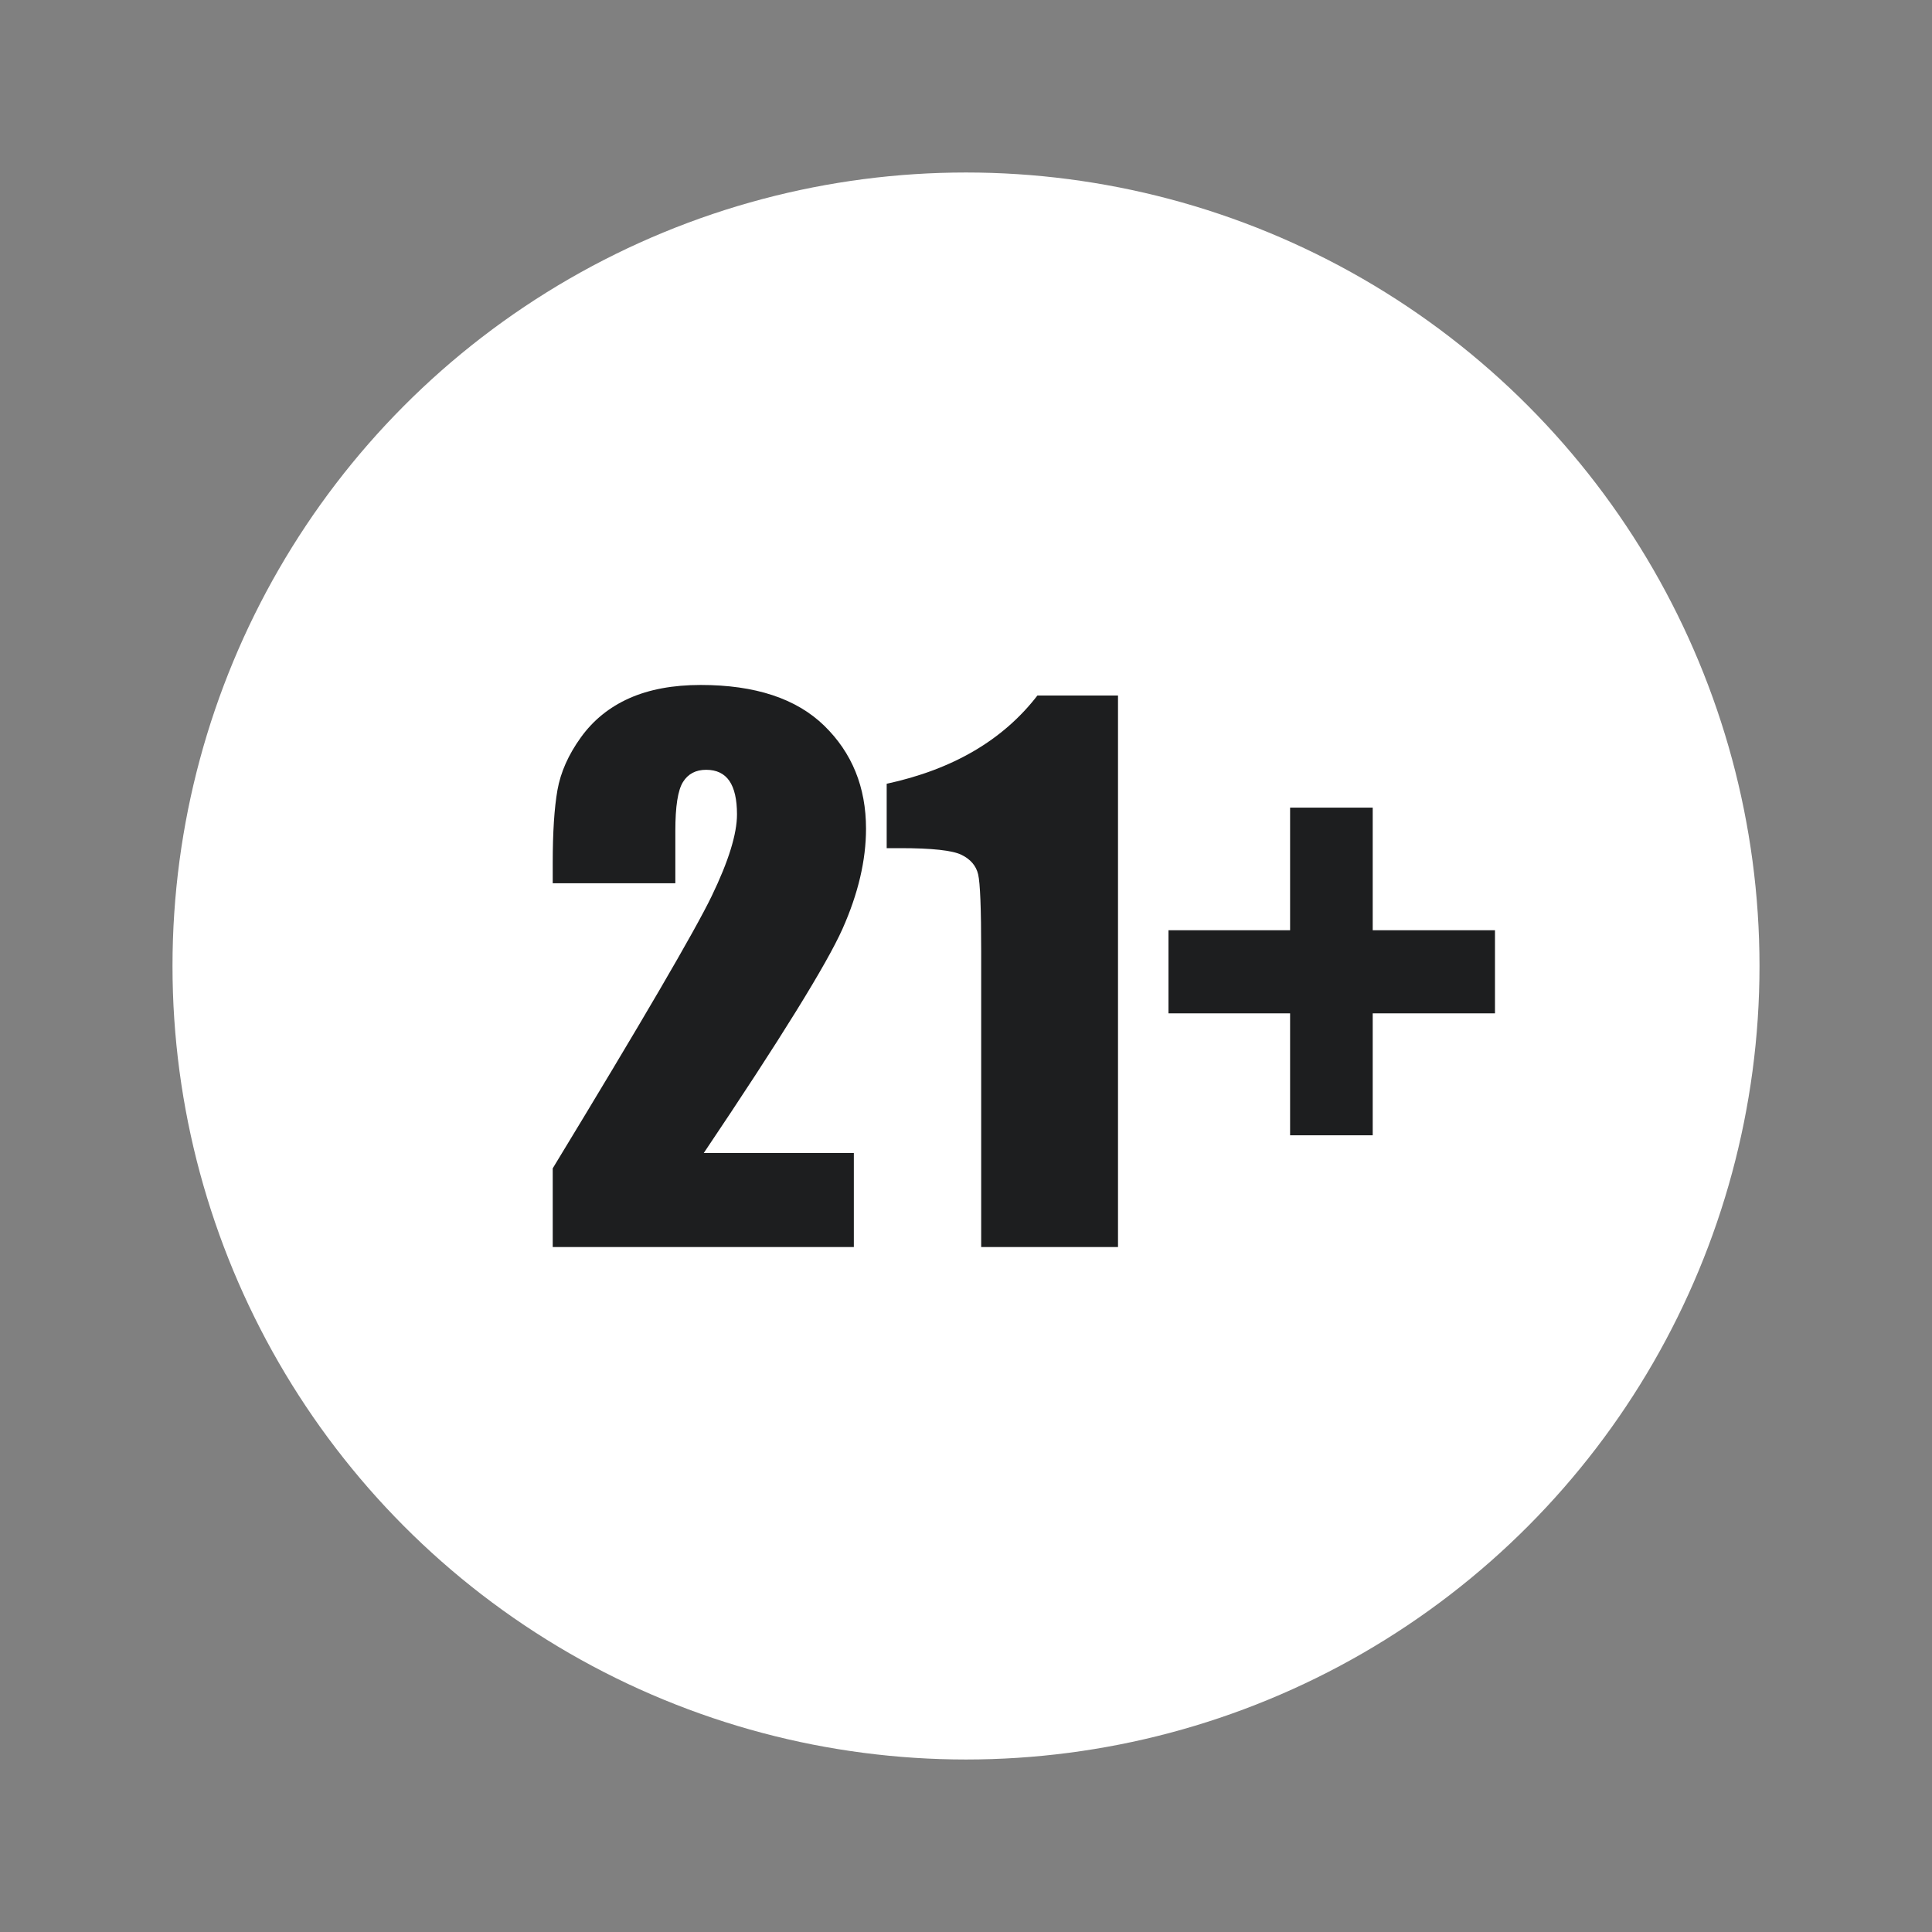 <?xml version="1.0" encoding="UTF-8"?> <svg xmlns="http://www.w3.org/2000/svg" xmlns:xlink="http://www.w3.org/1999/xlink" width="56px" height="56px" viewBox="0 0 56 56" version="1.1"><rect x="0" y="0" width="56" height="56" fill="#808080" stroke="none"/><title>21_var2</title><g id="21_var2" stroke="none" stroke-width="1" fill="none" fill-rule="evenodd"><g id="Group" transform="translate(5, 5)"><circle id="Oval" stroke="#FFFFFF" stroke-width="4.792" fill="#FFFFFF" cx="23" cy="23" r="20.604"></circle><path d="M19.749,31.146 L19.749,28.421 L15.399,28.421 C17.625,25.11 18.965,22.944 19.42,21.924 C19.875,20.903 20.102,19.936 20.102,19.021 C20.102,17.816 19.698,16.821 18.89,16.034 C18.081,15.247 16.888,14.854 15.311,14.854 C14.506,14.854 13.816,14.983 13.24,15.239 C12.664,15.496 12.196,15.874 11.836,16.375 C11.476,16.875 11.25,17.383 11.158,17.9 C11.067,18.417 11.021,19.123 11.021,20.018 L11.021,20.018 L11.021,20.601 L14.575,20.601 L14.575,19.08 C14.575,18.376 14.648,17.905 14.796,17.668 C14.943,17.431 15.167,17.313 15.468,17.313 C15.769,17.313 15.993,17.42 16.141,17.634 C16.288,17.848 16.362,18.172 16.362,18.606 C16.362,19.172 16.118,19.961 15.63,20.971 C15.143,21.981 13.606,24.613 11.021,28.865 L11.021,28.865 L11.021,31.146 L19.749,31.146 Z M27.406,31.146 L27.406,15.16 L25.07,15.16 C24.075,16.45 22.619,17.303 20.701,17.718 L20.701,17.718 L20.701,19.584 L21.094,19.584 C22.01,19.584 22.601,19.648 22.866,19.776 C23.131,19.905 23.293,20.094 23.352,20.344 C23.411,20.594 23.44,21.338 23.44,22.575 L23.44,31.146 L27.406,31.146 Z M34.789,27.907 L34.789,24.372 L38.333,24.372 L38.333,21.963 L34.789,21.963 L34.789,18.409 L32.394,18.409 L32.394,21.963 L28.869,21.963 L28.869,24.372 L32.394,24.372 L32.394,27.907 L34.789,27.907 Z" id="21+" fill="#1D1E1F" fill-rule="nonzero"></path></g></g></svg> 